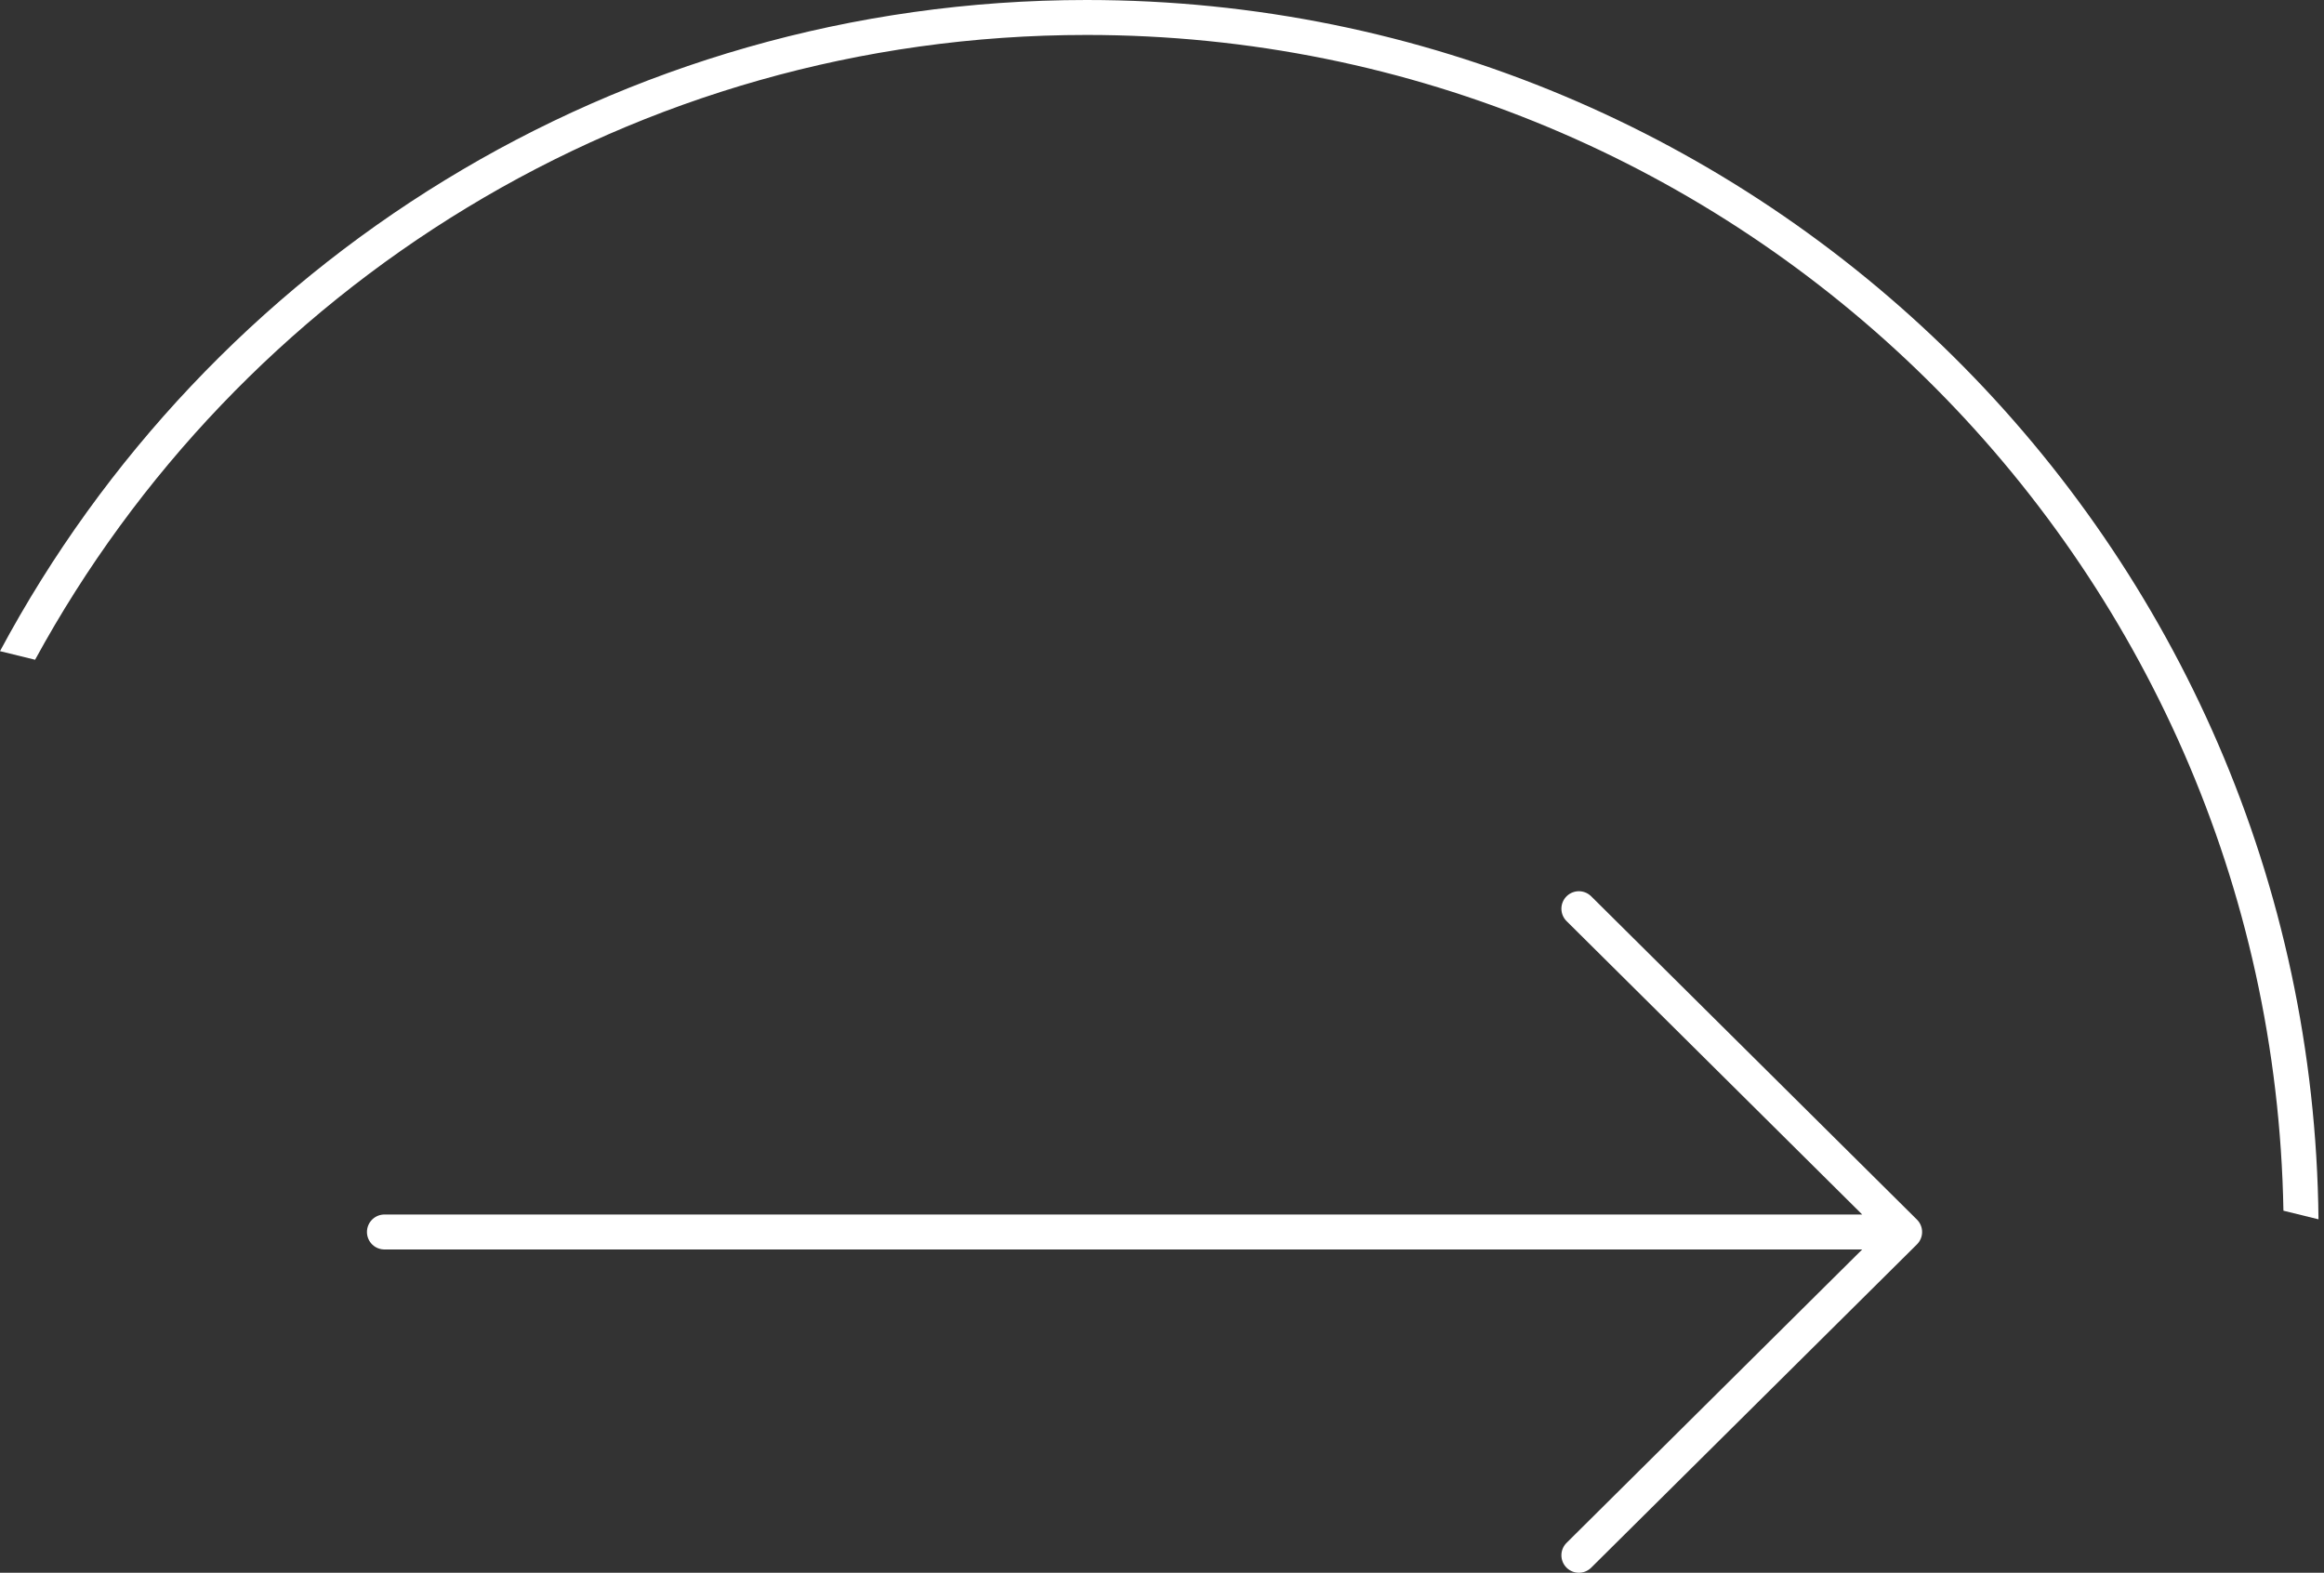 <?xml version="1.0" encoding="UTF-8"?> <svg xmlns="http://www.w3.org/2000/svg" width="133" height="90" viewBox="0 0 133 90" fill="none"><rect x="0" y="0" width="133" height="90" fill="#333333" stroke="none"/><path fill-rule="evenodd" clip-rule="evenodd" d="M130.678 69.282C130.028 32.013 99.613 2 62.189 2C36.218 2 13.623 16.453 2.008 37.754L0 37.262C11.878 15.085 35.272 0 62.189 0C100.882 0 132.295 31.172 132.685 69.774L130.678 69.282Z" fill="white"></path><path d="M22 70.5L109 70.5M109 70.5L90.357 89M109 70.5L90.357 52" stroke="white" stroke-width="2" stroke-linecap="round" stroke-linejoin="round"></path></svg> 